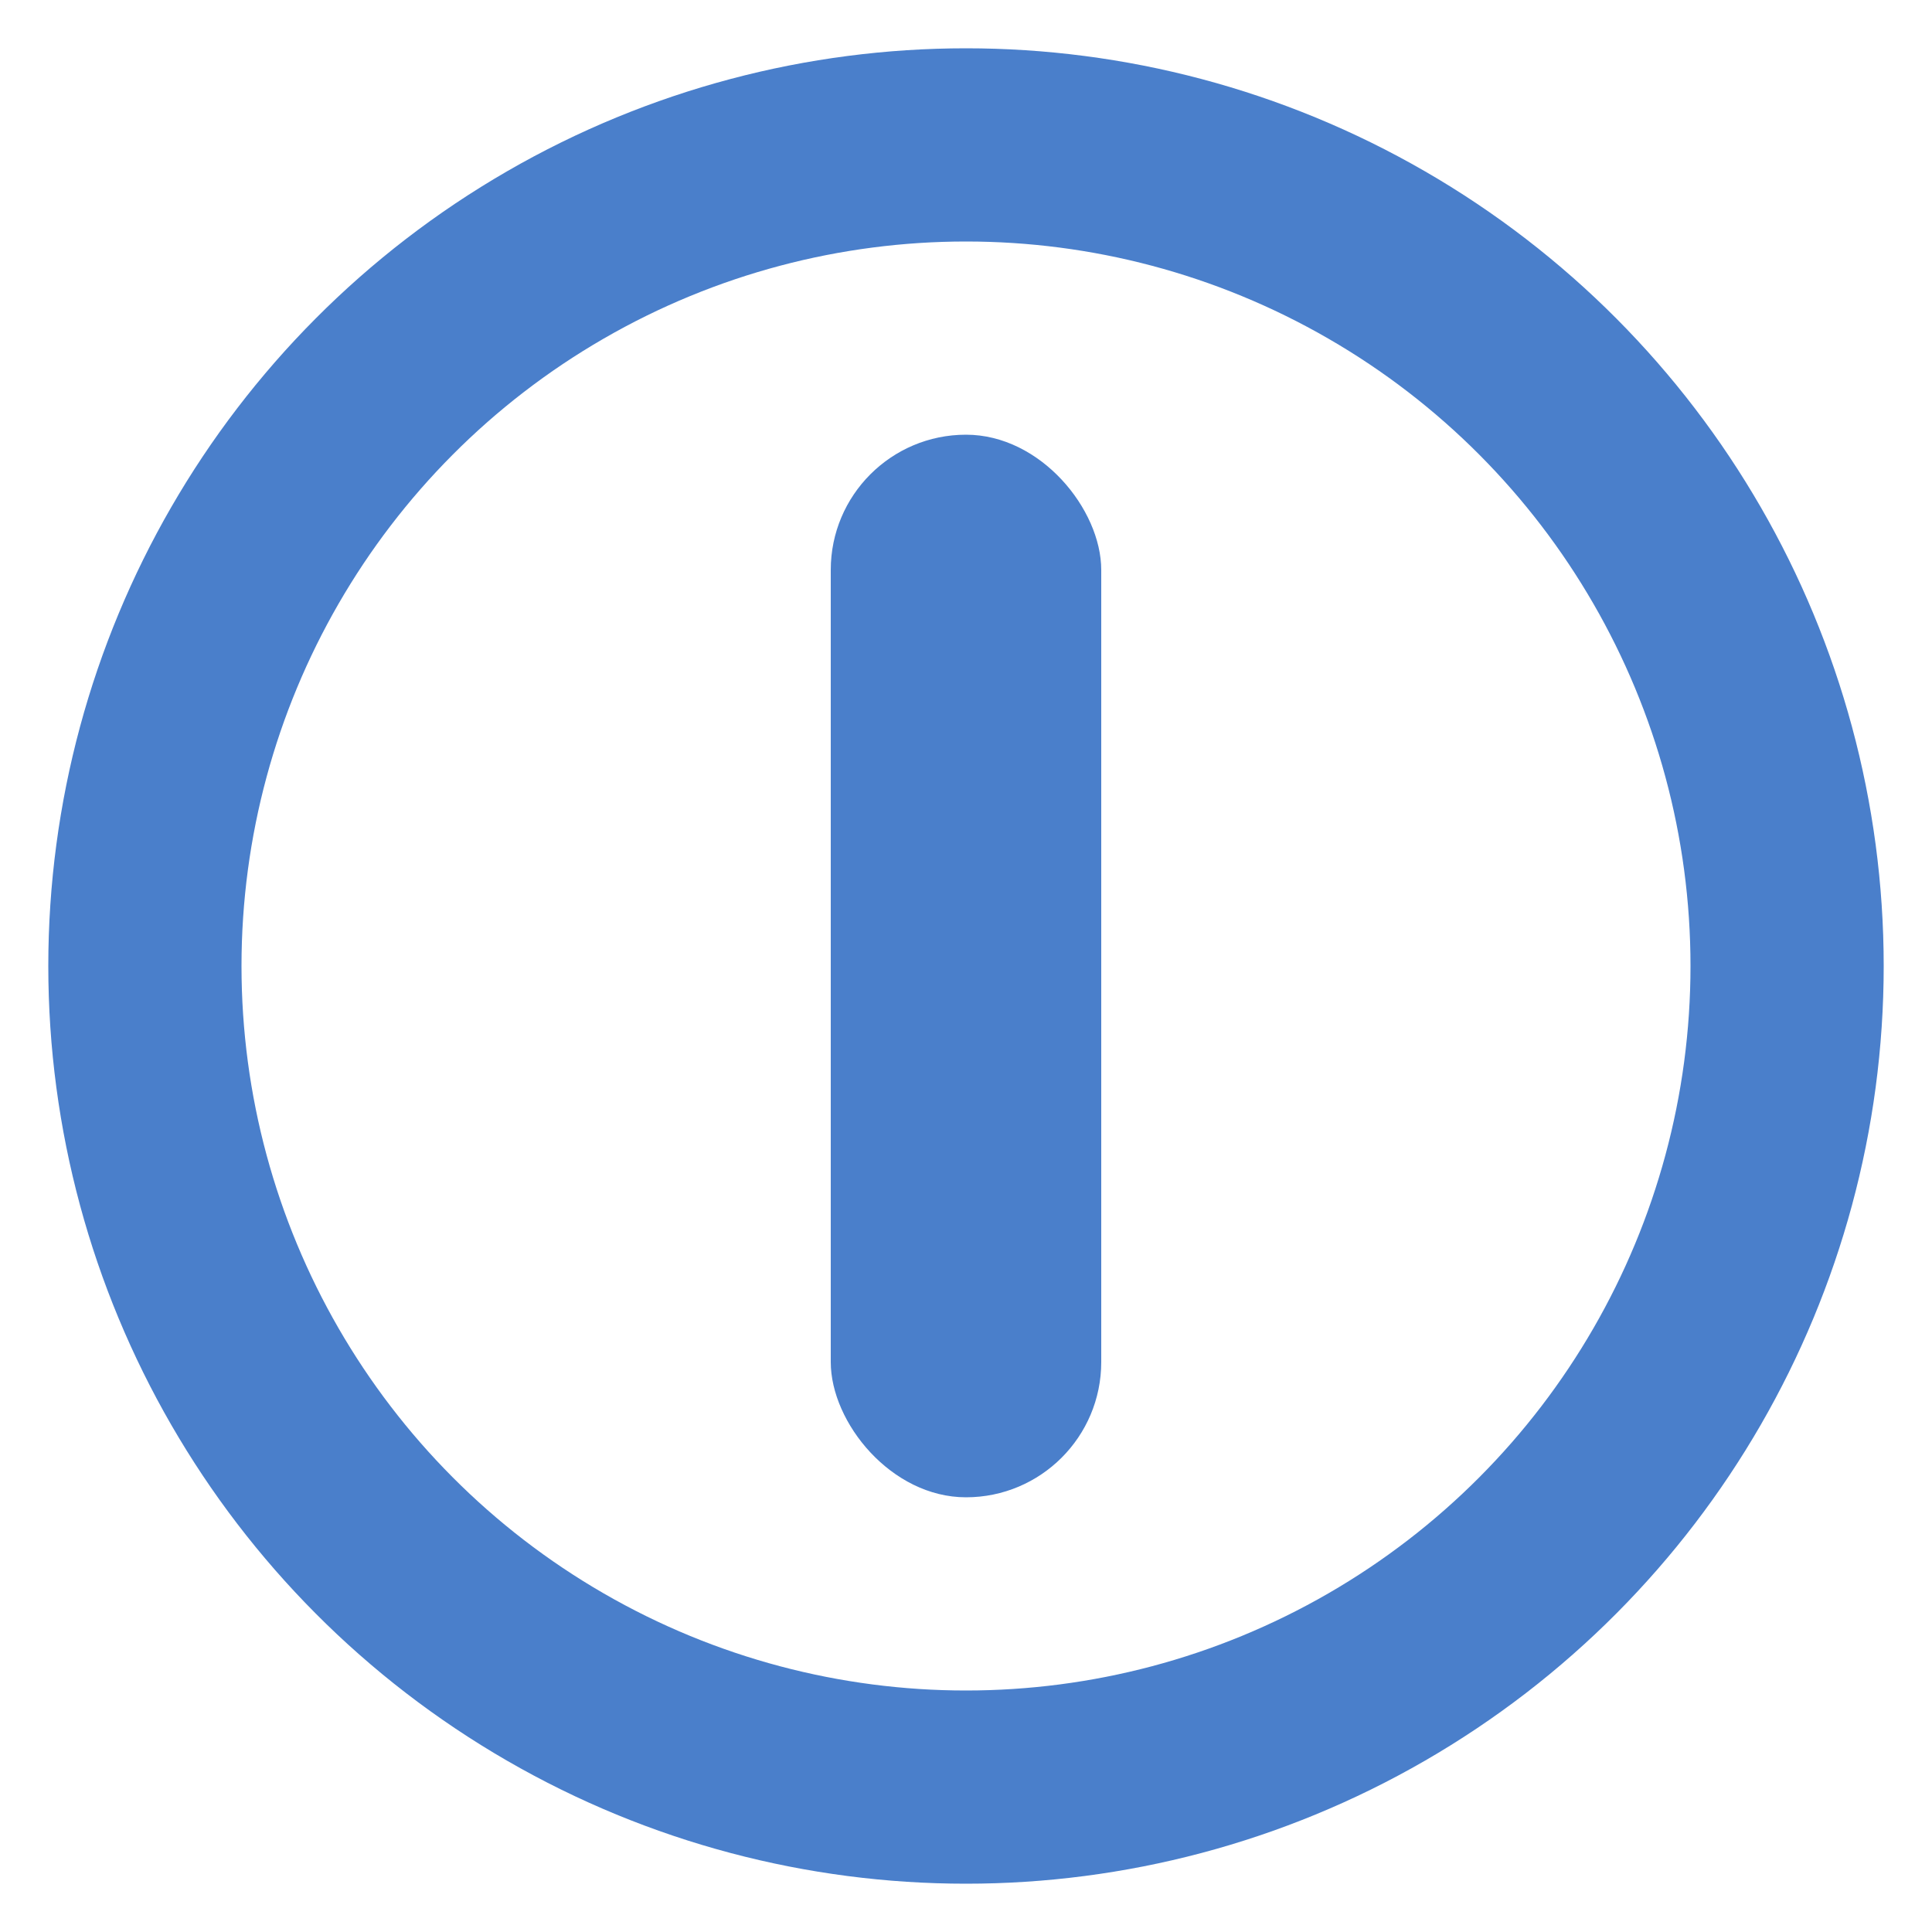 <svg width="800" height="800" viewBox="0 0 200 200" xmlns="http://www.w3.org/2000/svg">
  <circle cx="100" cy="100" r="85" fill="none" stroke="#4a7fcb" stroke-width="20" />

  <rect x="86" y="45" width="28" height="110" rx="14" fill="#4a7fcb" />
</svg>